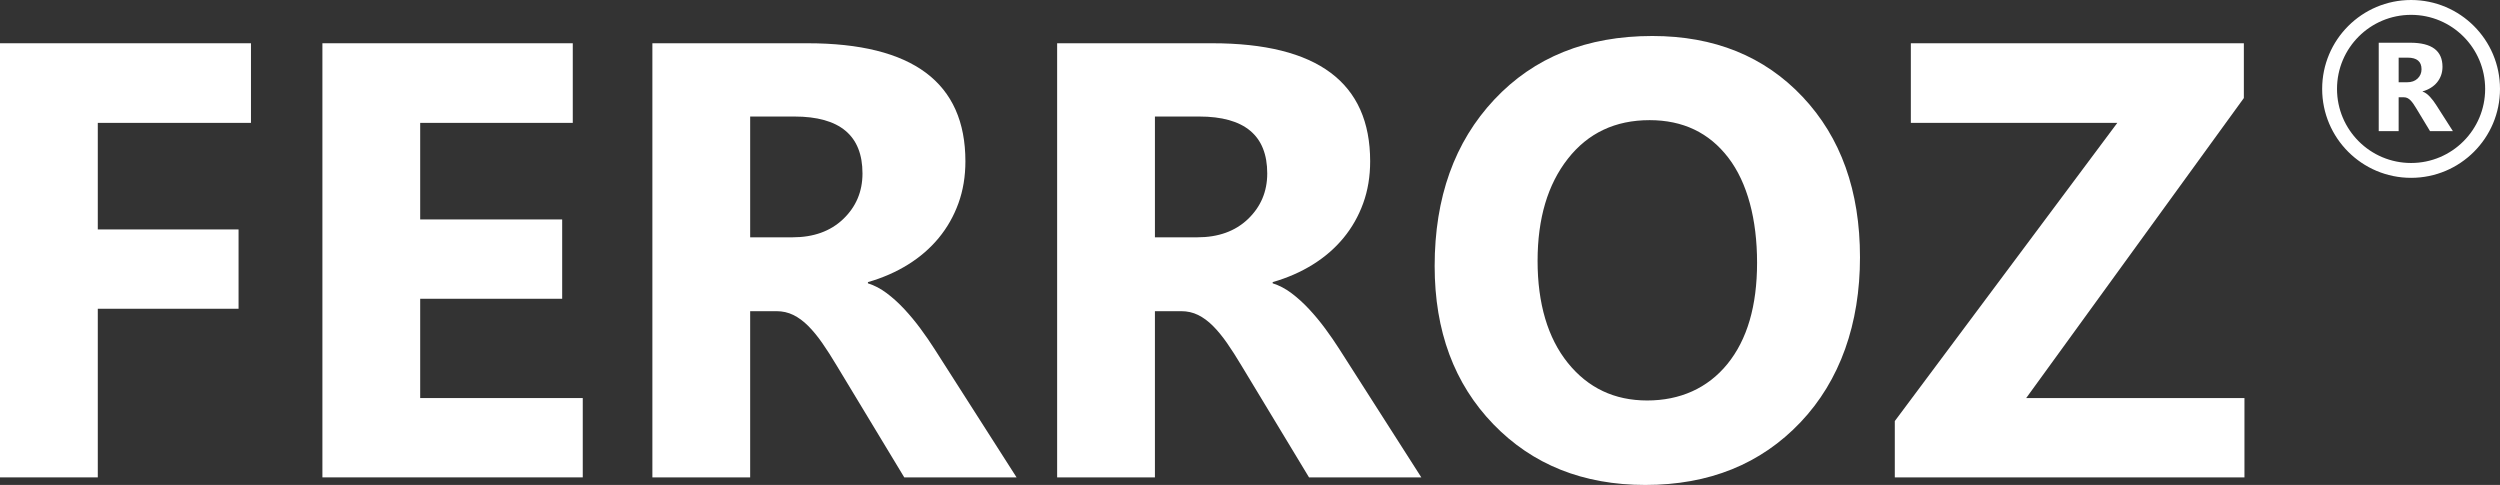<svg xmlns="http://www.w3.org/2000/svg" id="uuid-ba272919-e514-4cea-bbda-ea96a3197f63" viewBox="0 0 4804.46 931.96"><rect x="0" y="0" width="4804.46" height="931.96" fill="#333333" stroke="none"/><defs><style>.uuid-2a084e54-a852-4fc7-a6c1-4534caa61b96{fill:#fff;}</style></defs><g id="uuid-af820ebe-f439-42ff-8658-210a44b94fb4"><path class="uuid-2a084e54-a852-4fc7-a6c1-4534caa61b96" d="M482.3,236.14H187.92v204.79h270.53v152.43H187.92v324.06H0V83.13h482.3v153.01Z"></path><path class="uuid-2a084e54-a852-4fc7-a6c1-4534caa61b96" d="M1119.94,917.41h-500.34V83.13h481.14v153.01h-293.22v185.59h272.86v152.43h-272.86v190.83h312.42v152.43Z"></path><path class="uuid-2a084e54-a852-4fc7-a6c1-4534caa61b96" d="M1953.64,917.41h-215.84l-129.74-214.68c-9.7-16.29-19.01-30.84-27.93-43.63-8.93-12.8-17.94-23.75-27.05-32.87-9.12-9.11-18.62-16.09-28.51-20.95-9.89-4.84-20.65-7.27-32.29-7.27h-50.62v319.4h-187.92V83.13h297.88c202.46,0,303.69,75.63,303.69,226.9,0,29.09-4.46,55.95-13.38,80.58-8.93,24.64-21.53,46.83-37.82,66.61-16.29,19.78-35.98,36.85-59.05,51.2-23.08,14.35-48.78,25.6-77.09,33.74v2.33c12.41,3.88,24.43,10.18,36.07,18.91,11.64,8.73,22.88,18.91,33.74,30.54,10.86,11.64,21.24,24.14,31.13,37.52,9.89,13.38,18.91,26.47,27.05,39.27l157.66,246.68ZM1441.67,223.93v232.13h81.45c40.34,0,72.72-11.64,97.16-34.91,24.82-23.65,37.23-52.94,37.23-87.85,0-72.91-43.64-109.37-130.9-109.37h-84.94Z"></path><path class="uuid-2a084e54-a852-4fc7-a6c1-4534caa61b96" d="M2731.49,917.41h-215.84l-129.74-214.68c-9.7-16.29-19.01-30.84-27.93-43.63-8.93-12.8-17.94-23.75-27.05-32.87-9.12-9.11-18.62-16.09-28.51-20.95-9.89-4.84-20.65-7.27-32.29-7.27h-50.62v319.4h-187.92V83.13h297.88c202.46,0,303.69,75.63,303.69,226.9,0,29.09-4.46,55.95-13.38,80.58-8.93,24.64-21.53,46.83-37.82,66.61-16.29,19.78-35.98,36.85-59.05,51.2-23.08,14.35-48.78,25.6-77.09,33.74v2.33c12.41,3.88,24.43,10.18,36.07,18.91,11.64,8.73,22.88,18.91,33.74,30.54,10.86,11.64,21.24,24.14,31.13,37.52,9.89,13.38,18.91,26.47,27.05,39.27l157.66,246.68ZM2219.52,223.93v232.13h81.45c40.34,0,72.72-11.64,97.16-34.91,24.82-23.65,37.23-52.94,37.23-87.85,0-72.91-43.64-109.37-130.9-109.37h-84.94Z"></path><path class="uuid-2a084e54-a852-4fc7-a6c1-4534caa61b96" d="M3162.02,931.96c-119.47,0-216.82-38.88-292.06-116.65-75.25-77.76-112.87-179.09-112.87-303.98,0-131.87,38.2-238.53,114.61-319.98,76.41-81.45,177.64-122.18,303.69-122.18,119.07,0,215.35,38.98,288.86,116.94,73.5,77.96,110.25,180.74,110.25,308.35s-38.11,236.79-114.32,317.07c-76.21,80.29-175.61,120.43-298.17,120.43ZM3170.16,230.91c-65.94,0-118.3,24.73-157.08,74.18-38.79,49.45-58.18,114.9-58.18,196.35s19.39,147.97,58.18,196.06c38.78,48.1,89.59,72.14,152.43,72.14s116.16-23.36,154.18-70.11c38.01-46.74,57.02-111.6,57.02-194.61s-18.43-153.78-55.27-201.88c-36.85-48.09-87.27-72.14-151.26-72.14Z"></path><path class="uuid-2a084e54-a852-4fc7-a6c1-4534caa61b96" d="M4313.37,917.41h-671.97v-108.21l427.61-573.06h-396.78V83.13h639.97v105.3l-418.31,576.55h419.47v152.43Z"></path><path class="uuid-2a084e54-a852-4fc7-a6c1-4534caa61b96" d="M4713.98,252.05h-43.97l-26.43-43.73c-1.98-3.32-3.87-6.28-5.69-8.89-1.82-2.61-3.66-4.84-5.51-6.7-1.86-1.86-3.79-3.28-5.81-4.27-2.01-.99-4.21-1.48-6.58-1.48h-10.31v65.06h-38.28V82.11h60.68c41.24,0,61.86,15.41,61.86,46.22,0,5.93-.91,11.4-2.73,16.41-1.82,5.02-4.39,9.54-7.7,13.57-3.32,4.03-7.33,7.51-12.03,10.43-4.7,2.92-9.93,5.21-15.7,6.87v.47c2.53.79,4.98,2.07,7.35,3.85,2.37,1.78,4.66,3.85,6.87,6.22,2.21,2.37,4.32,4.92,6.34,7.64,2.01,2.73,3.85,5.39,5.51,8l32.12,50.25ZM4609.69,110.79v47.28h16.59c8.22,0,14.81-2.37,19.79-7.11,5.06-4.82,7.58-10.78,7.58-17.89,0-14.85-8.89-22.28-26.66-22.28h-17.3Z"></path><path class="uuid-2a084e54-a852-4fc7-a6c1-4534caa61b96" d="M4633.58,0c-94.38,0-170.88,76.51-170.88,170.88s76.51,170.88,170.88,170.88,170.88-76.51,170.88-170.88S4727.95,0,4633.58,0ZM4633.58,313.23c-78.62,0-142.35-63.73-142.35-142.35s63.73-142.35,142.35-142.35,142.35,63.73,142.35,142.35-63.73,142.35-142.35,142.35Z"></path></g></svg>